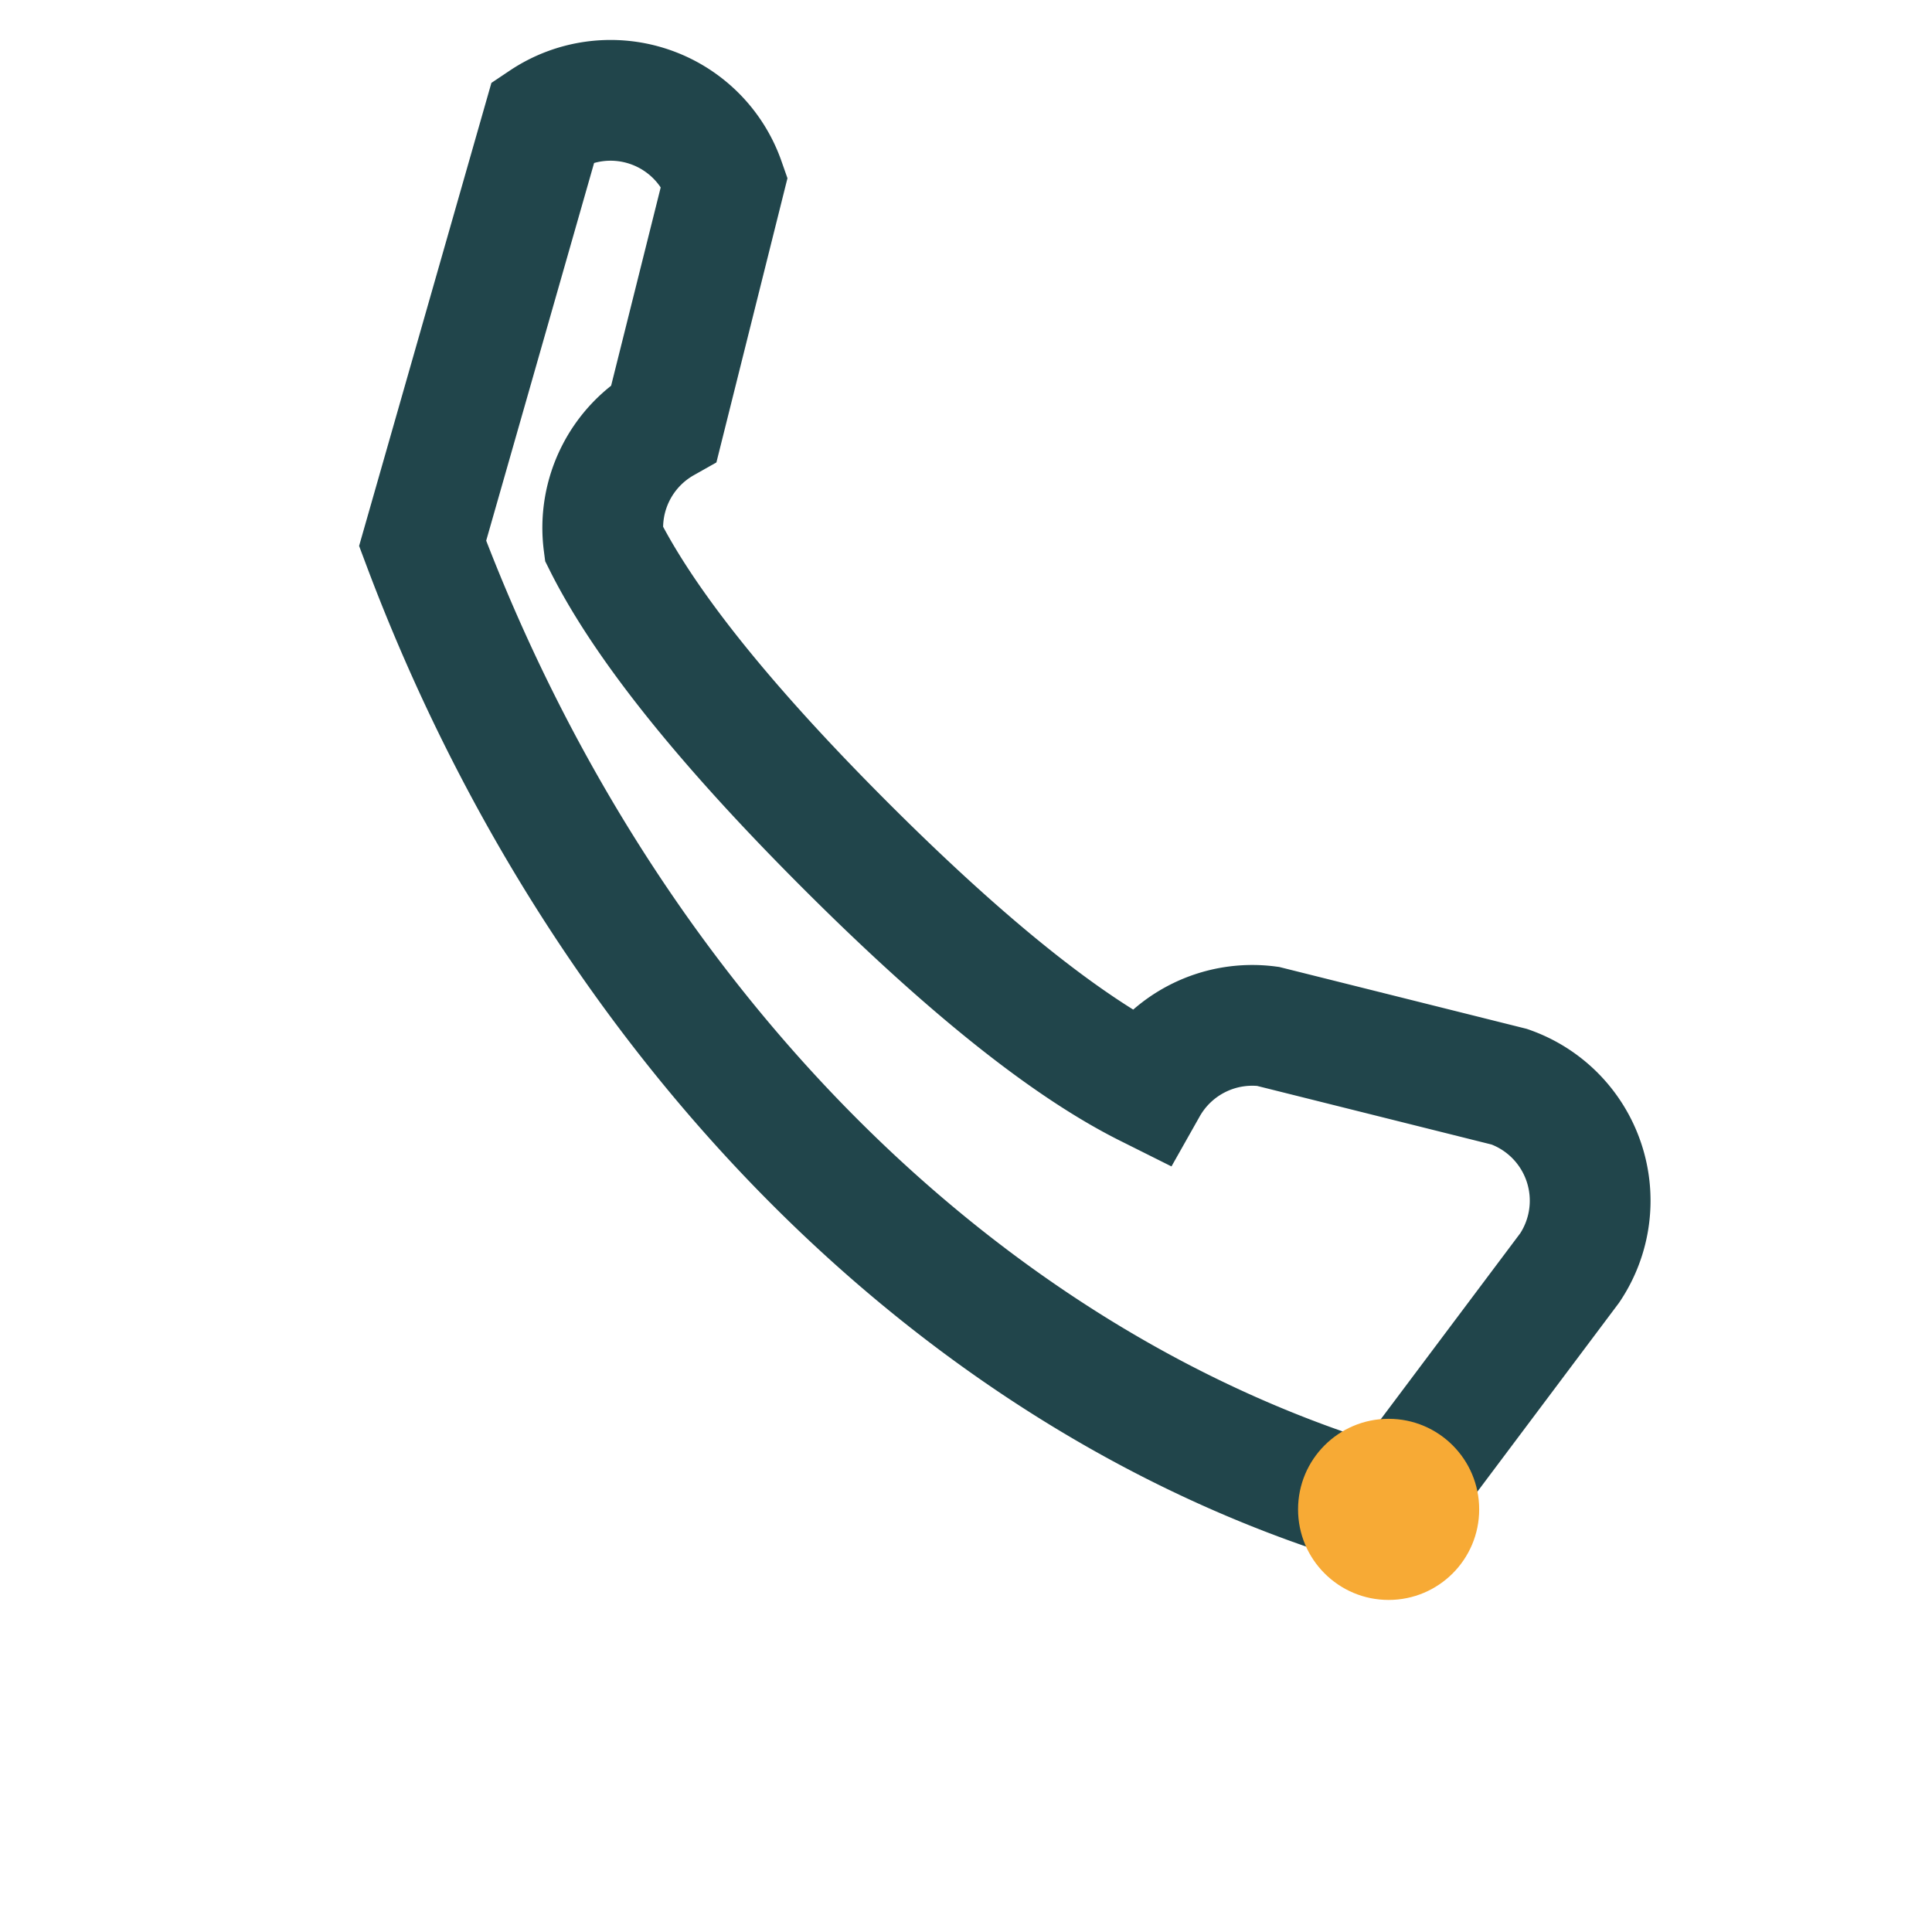 <?xml version="1.0" encoding="UTF-8"?>
<svg xmlns="http://www.w3.org/2000/svg" width="32" height="32" viewBox="0 0 32 32"><path d="M7 9c3 8 9 14 16 16l3-4a2 2 0 0 0-1-3l-4-1a2 2 0 0 0-2 1q-2-1-5-4t-4-5a2 2 0 0 1 1-2l1-4a2 2 0 0 0-3-1z" fill="none" stroke="#21454B" stroke-width="2"/><circle cx="23" cy="25" r="1.5" fill="#F7AA35"/></svg>